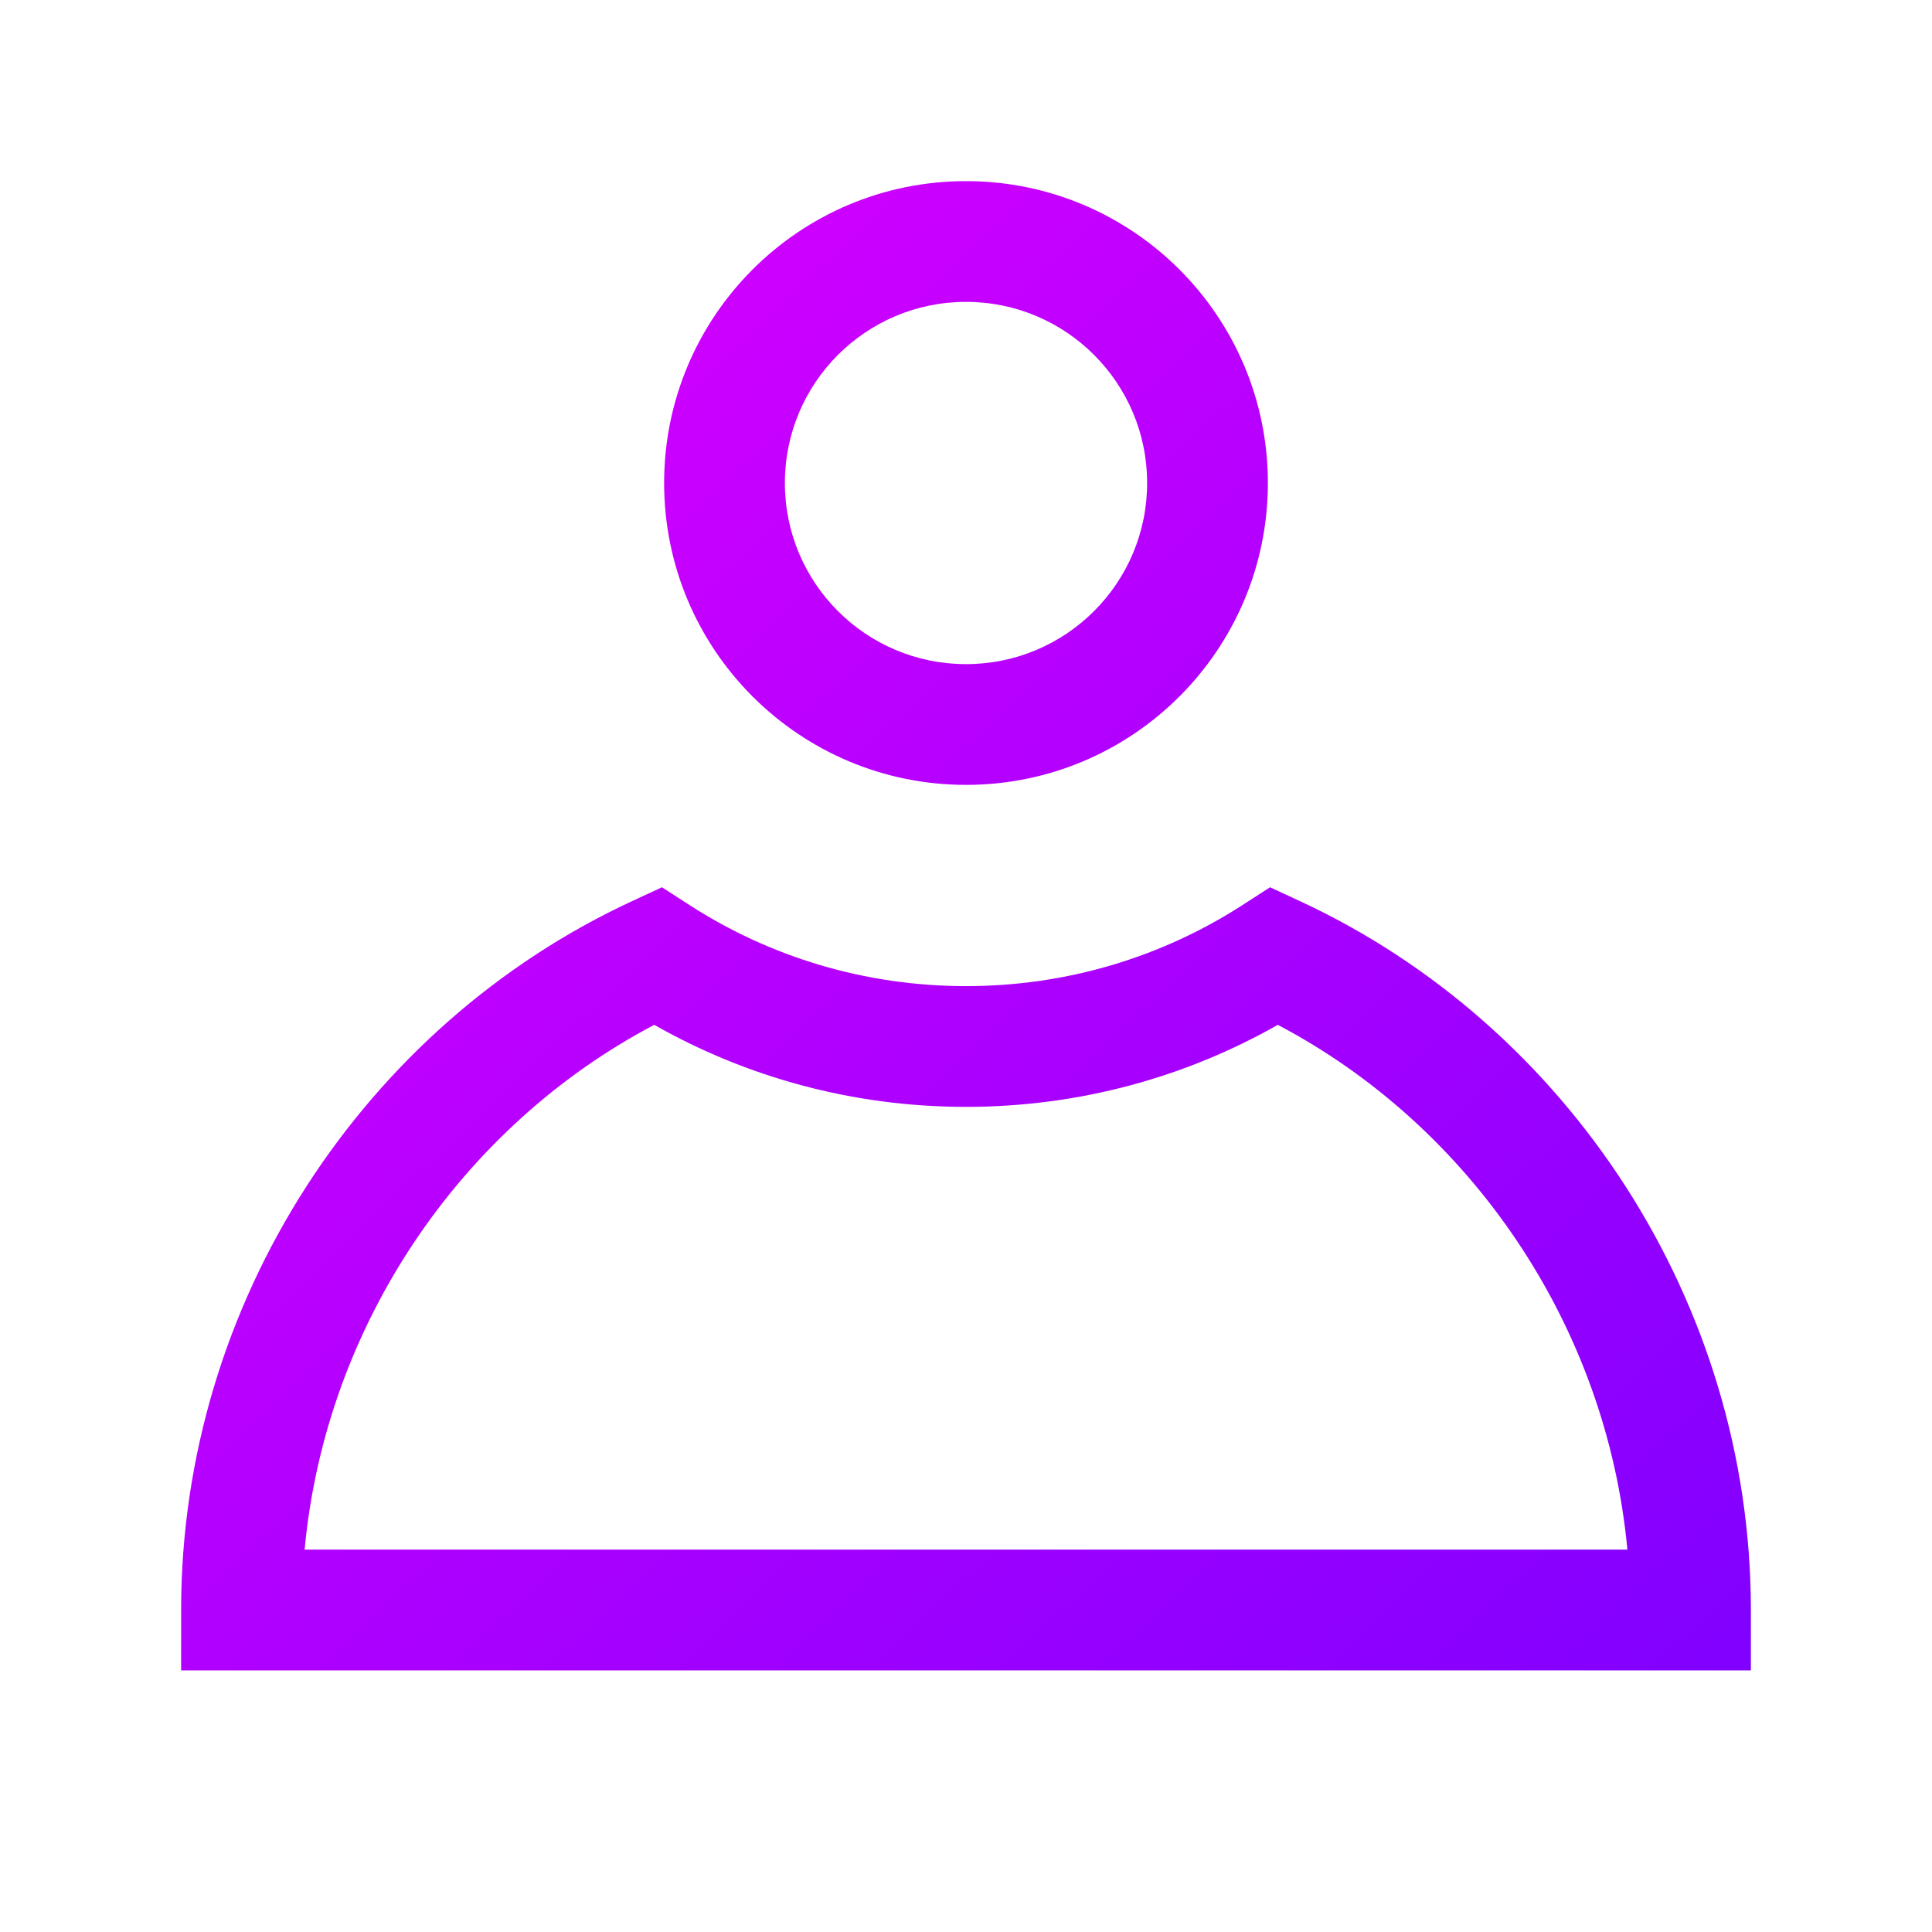 <svg fill="none" height="24" viewBox="0 0 24 24" width="24" xmlns="http://www.w3.org/2000/svg" xmlns:xlink="http://www.w3.org/1999/xlink"><linearGradient id="paint0_linear_4_502" gradientUnits="userSpaceOnUse" x1="2.25" x2="20.986" y1="2.25" y2="21.98"><stop offset="0" stop-color="#e100ff"/><stop offset="1" stop-color="#7f00ff"/></linearGradient><g clip-rule="evenodd" fill="url(#paint0_linear_4_502)" fill-rule="evenodd"><path d="m12 3.75c-1.243 0-2.25 1.007-2.25 2.25s1.007 2.25 2.25 2.25c1.243 0 2.25-1.007 2.25-2.25s-1.007-2.25-2.25-2.25zm-3.75 2.25c0-2.071 1.679-3.75 3.75-3.75 2.071 0 3.75 1.679 3.75 3.75s-1.679 3.75-3.75 3.75c-2.071 0-3.75-1.679-3.75-3.75z"/><path d="m8.223 11.022.347.224c.984.634 2.161 1.004 3.43 1.004s2.446-.37 3.43-1.004l.347-.224.375.174c3.313 1.536 5.598 4.973 5.598 8.804v.75h-19.5v-.75c0-3.832 2.286-7.268 5.598-8.804zm-4.438 8.228h16.431c-.26-2.796-1.953-5.262-4.343-6.519-1.14.648-2.464 1.019-3.873 1.019s-2.732-.371-3.873-1.019c-2.389 1.257-4.083 3.723-4.343 6.519z"/></g></svg>